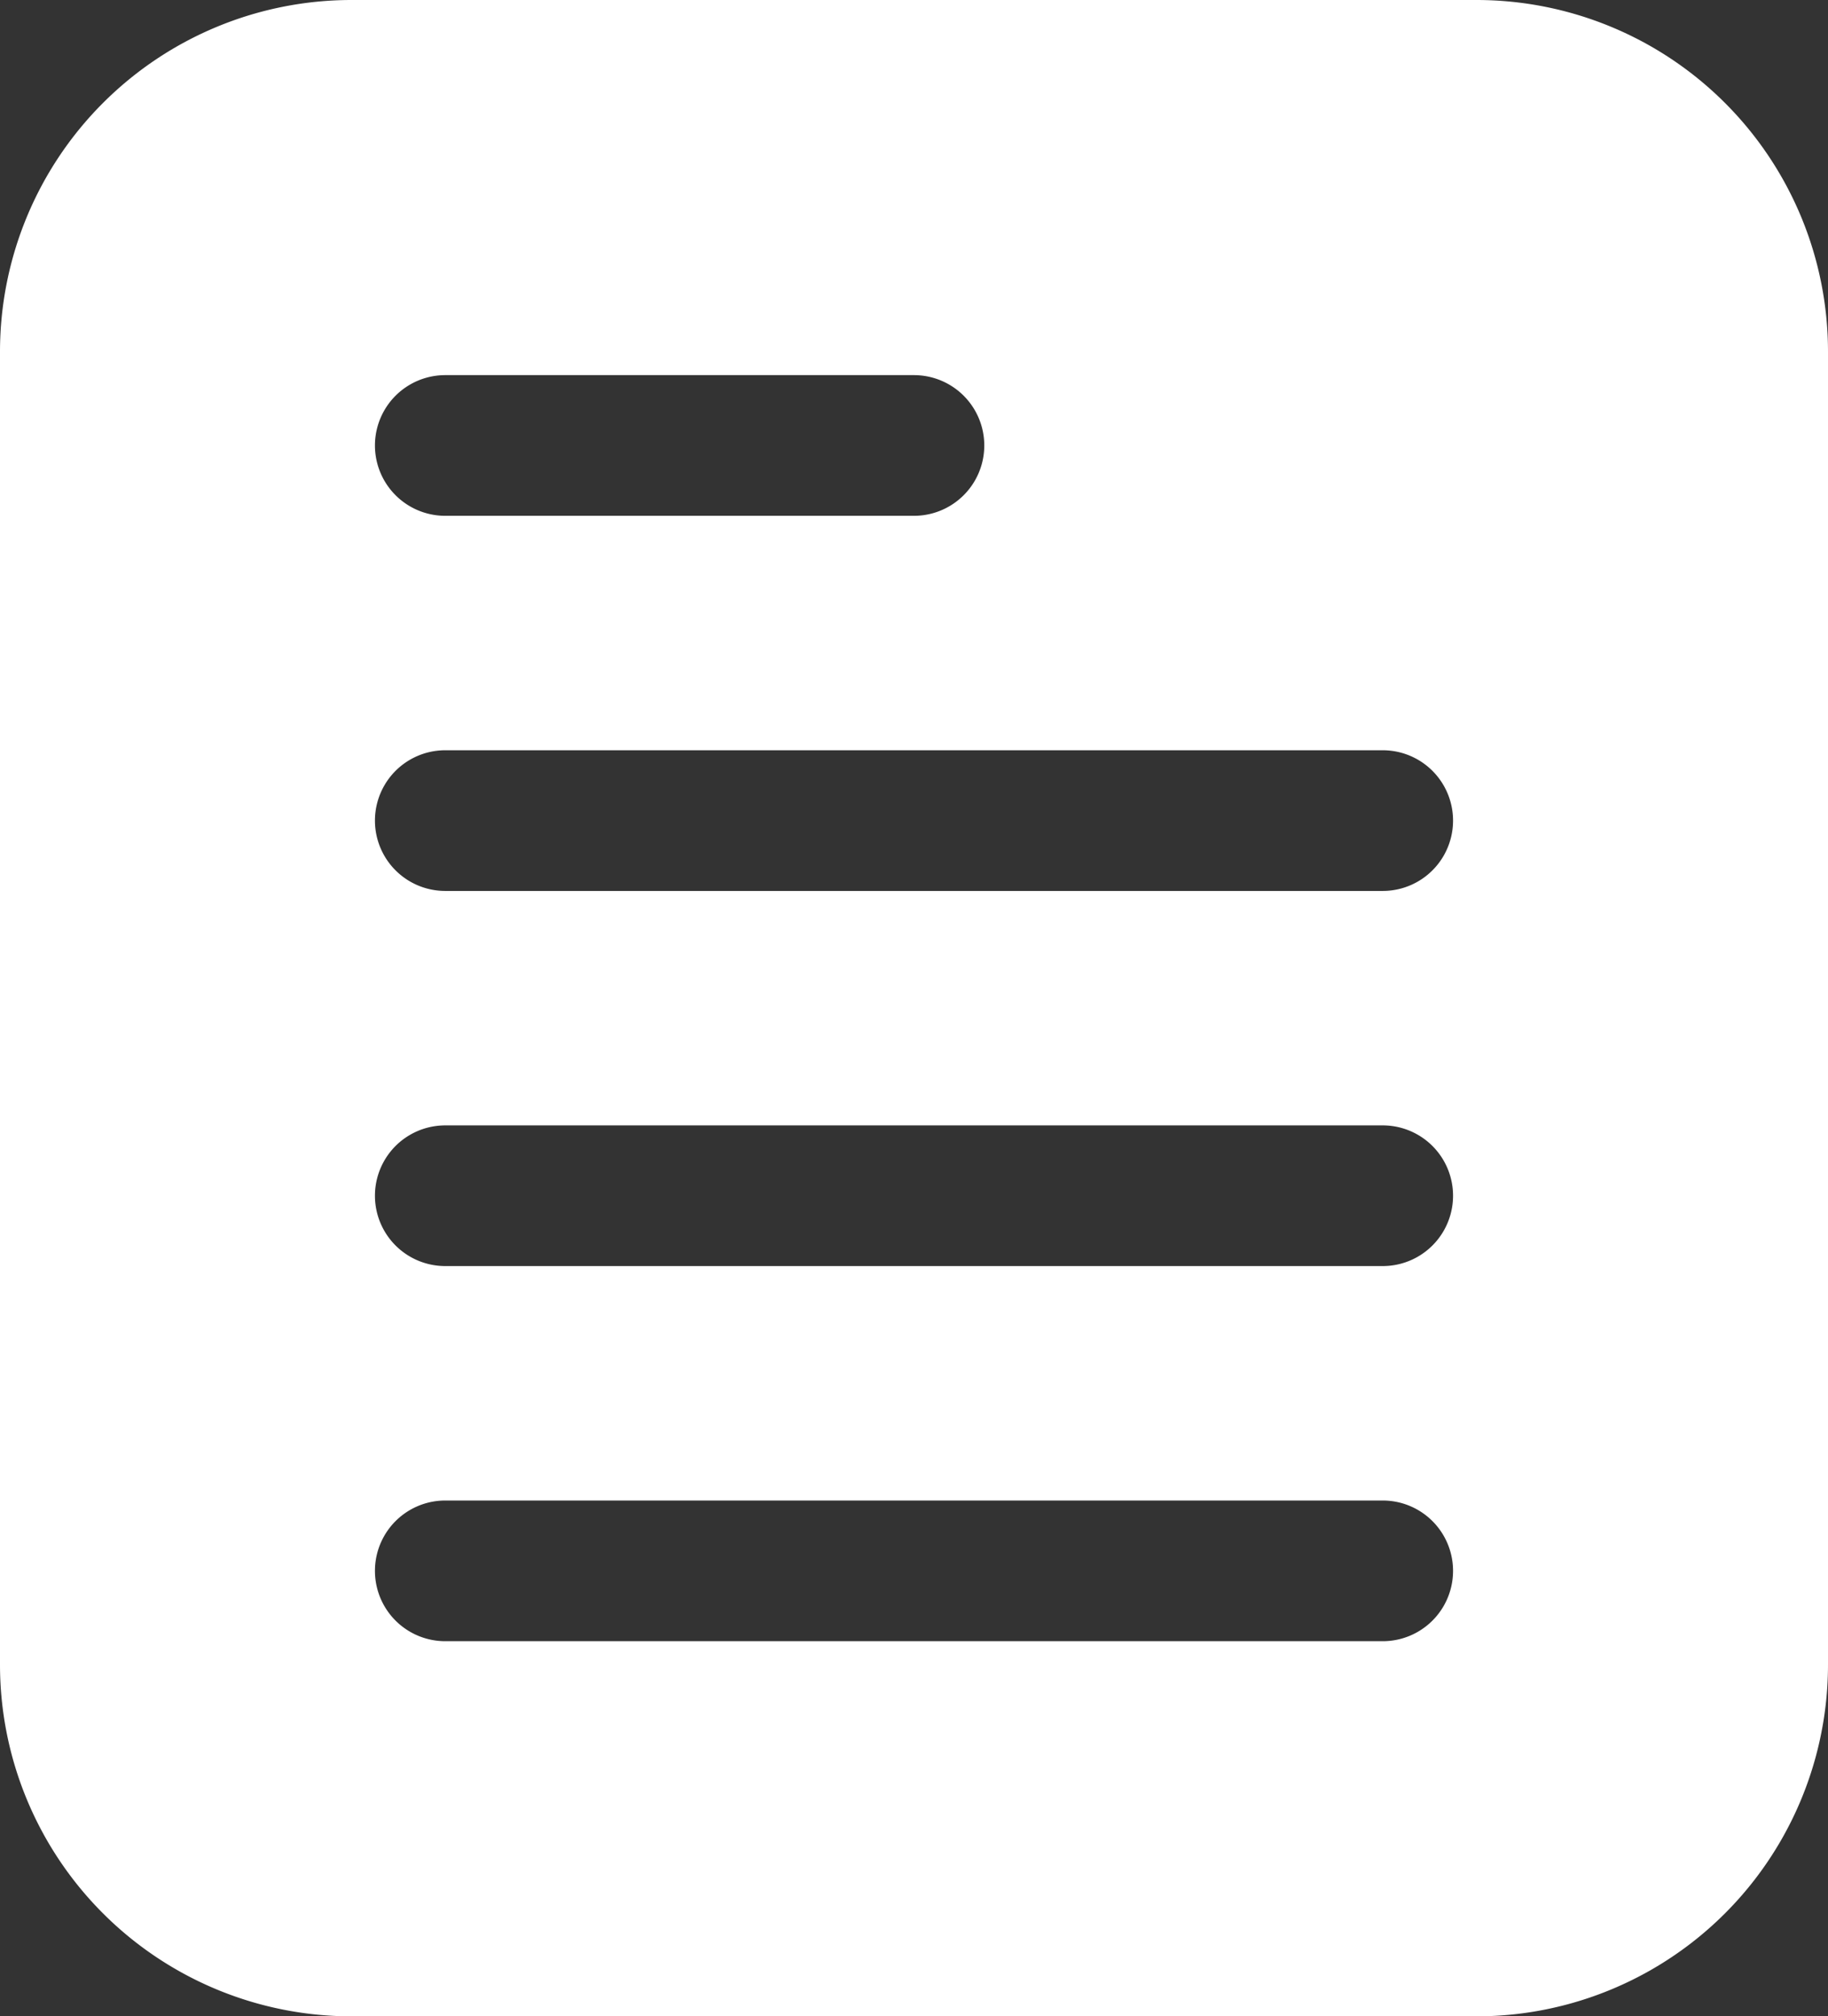<svg xmlns="http://www.w3.org/2000/svg" width="29.781" height="32.836" viewBox="0 0 29.781 32.836"><rect x="0" y="0" width="29.781" height="32.836" fill="#333333" stroke="none"/><g id="Icon_00000111170092784352289210000017765149937546774164_" transform="translate(-0.72 -0.875)"><path id="Path_2924" data-name="Path 2924" d="M55.281,5.727V27.109a5.727,5.727,0,0,1-5.727,5.727H31.227A5.727,5.727,0,0,1,25.5,27.109V5.727A5.727,5.727,0,0,1,31.227,0H49.554A5.727,5.727,0,0,1,55.281,5.727Zm-7.254,6.491H32.754a1.145,1.145,0,0,0,0,2.291H48.027a1.145,1.145,0,1,0,0-2.291Zm0,6.109H32.754a1.145,1.145,0,1,0,0,2.291H48.027a1.145,1.145,0,1,0,0-2.291ZM40.391,6.109H32.754a1.145,1.145,0,0,0,0,2.291h7.636a1.145,1.145,0,1,0,0-2.291Zm7.636,18.327H32.754a1.145,1.145,0,0,0,0,2.291H48.027a1.145,1.145,0,1,0,0-2.291Z" transform="translate(-24.78 0.875)" fill="#fff" fill-rule="evenodd"></path></g></svg>